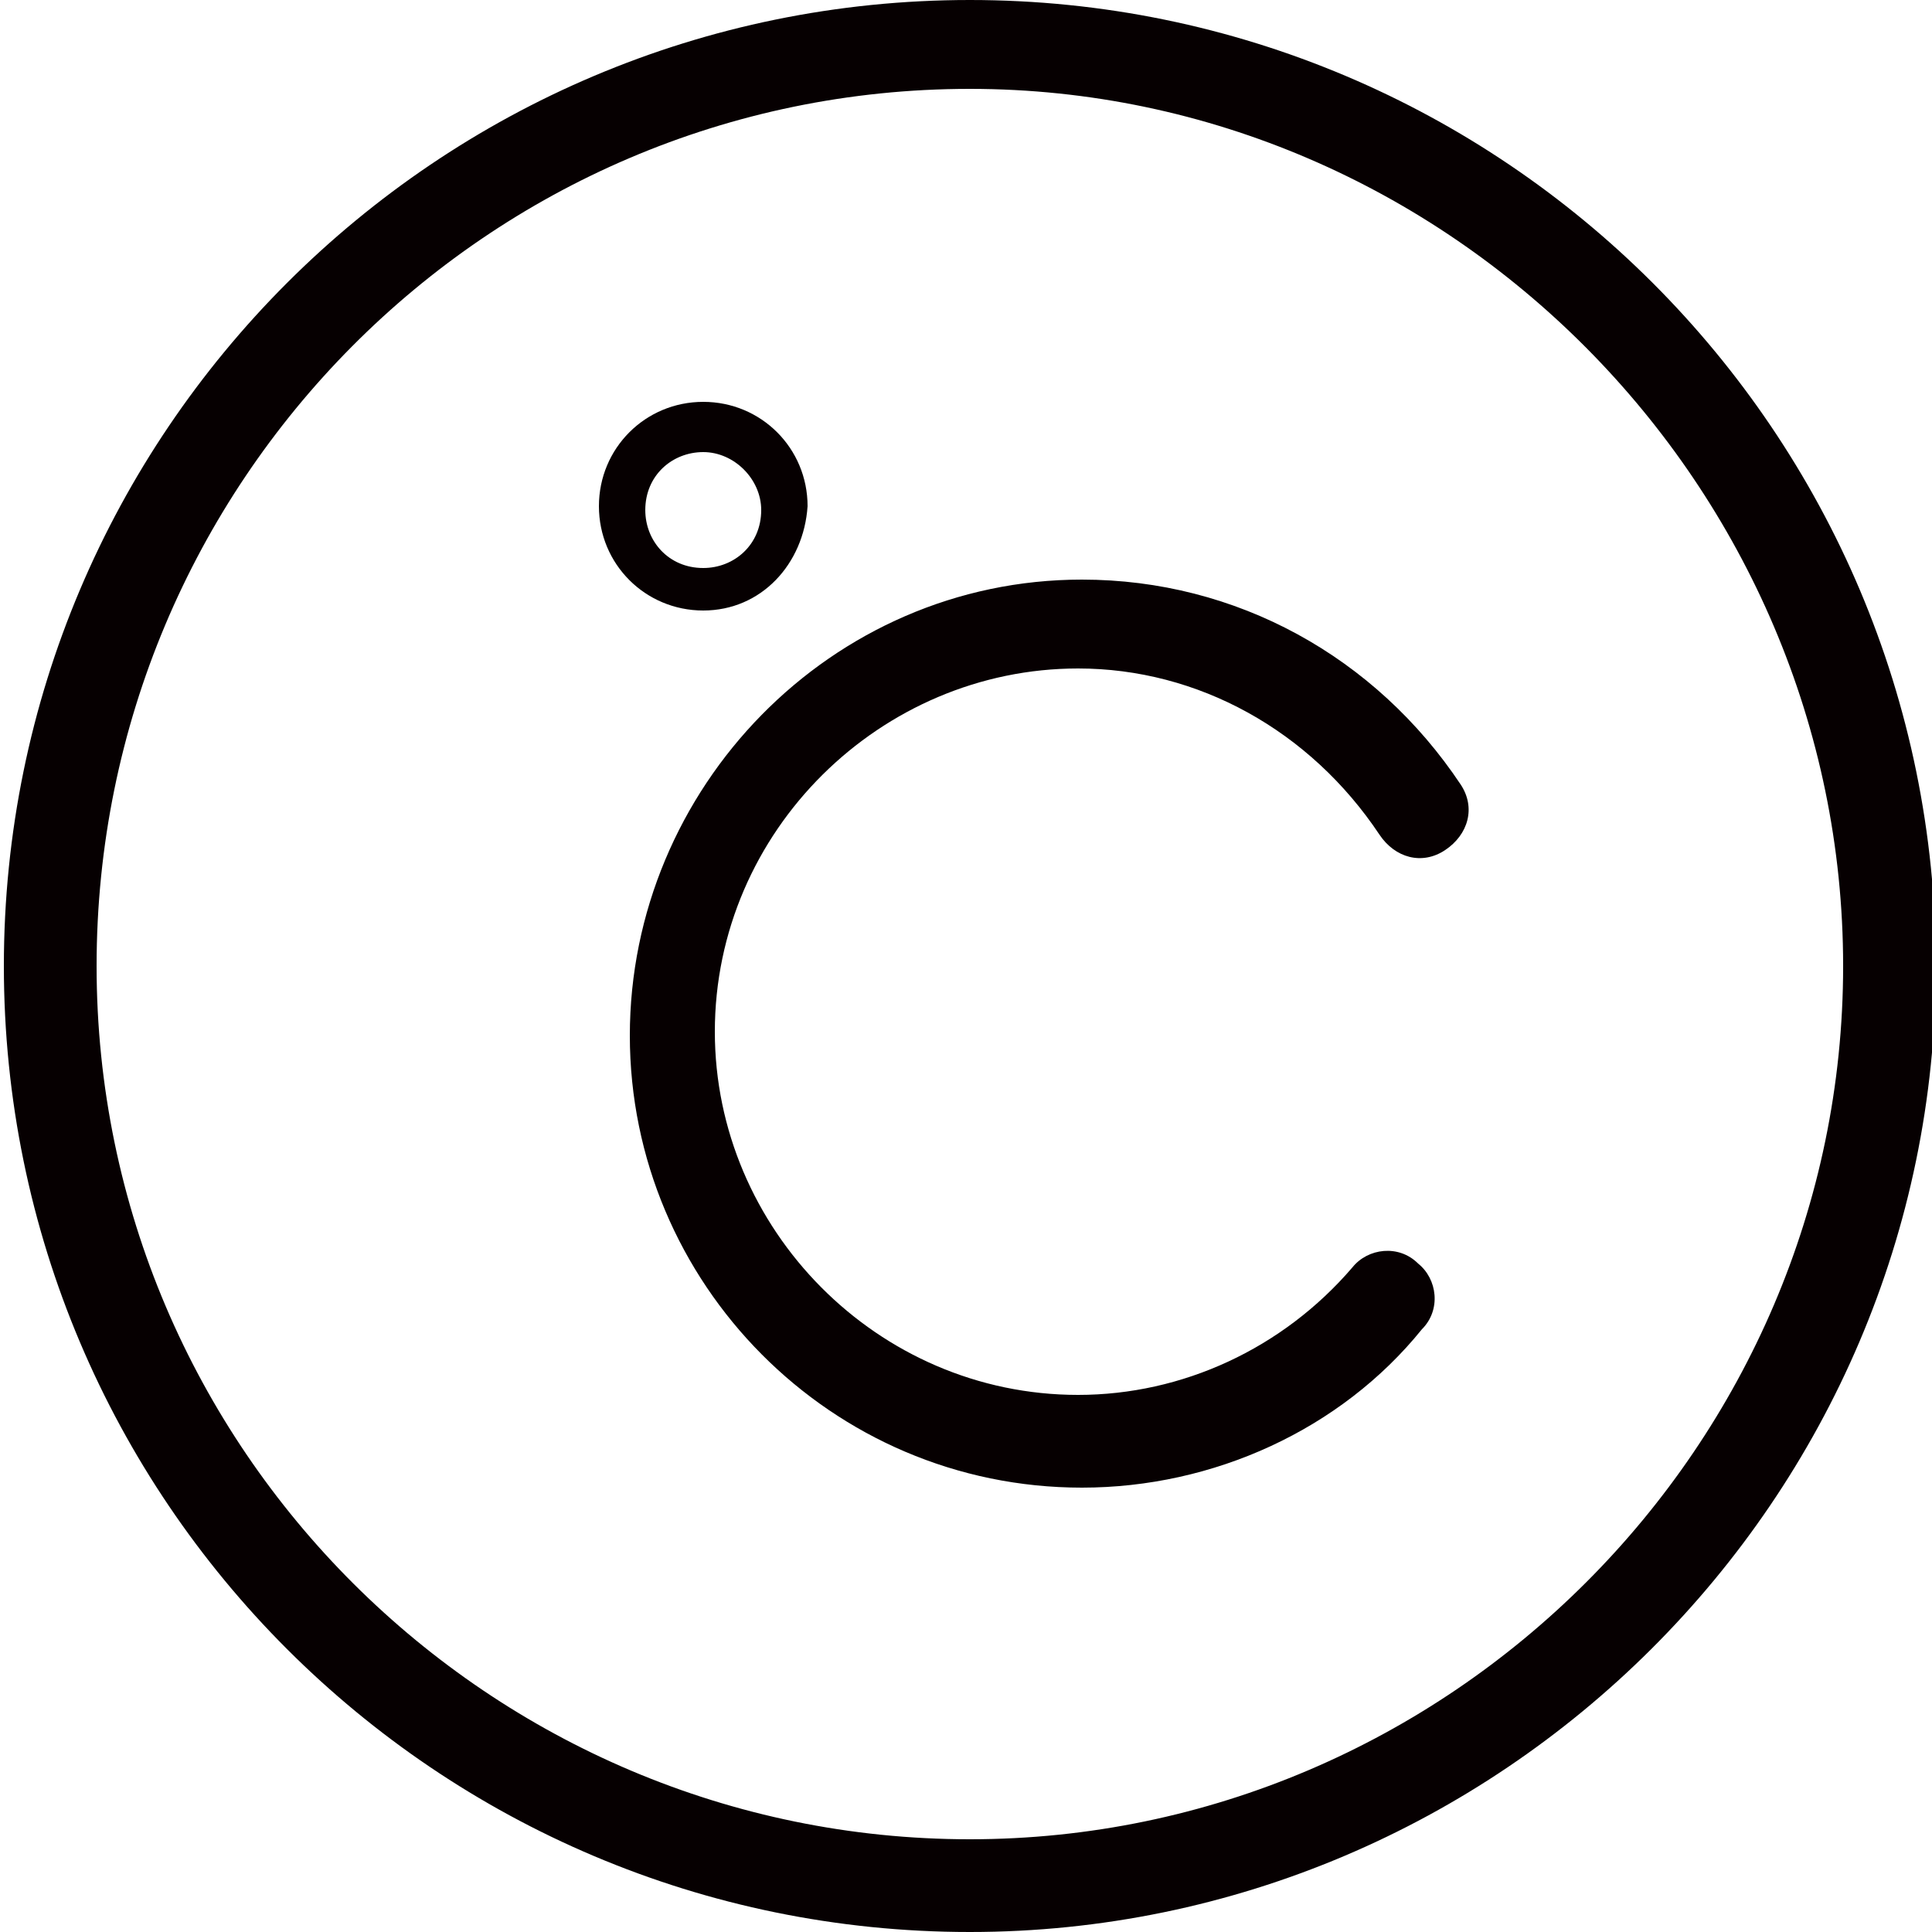 <?xml version="1.0" encoding="utf-8"?>
<!-- Generator: Adobe Illustrator 26.0.3, SVG Export Plug-In . SVG Version: 6.00 Build 0)  -->
<svg version="1.1" id="图层_1" xmlns="http://www.w3.org/2000/svg" xmlns:xlink="http://www.w3.org/1999/xlink" x="0px" y="0px"
	 viewBox="0 0 50 50" style="enable-background:new 0 0 50 50;" xml:space="preserve">
<style type="text/css">
	.st0{fill:#060001;}
</style>
<path class="st0" d="M25.1,50c-13.8,0-25-11.2-25-25s11.2-25,25-25s25,11.2,25,25S38.8,50,25.1,50z M25.1,2.3
	C12.6,2.3,2.5,12.5,2.5,25s10.2,22.6,22.6,22.6S47.7,37.4,47.7,25S37.5,2.3,25.1,2.3z"/>
<path class="st0" d="M28,38.5c-6.5,0-11.7-5.3-11.7-11.7S21.5,15,28,15c4,0,7.6,2,9.8,5.3c0.4,0.6,0.2,1.3-0.4,1.7
	c-0.6,0.4-1.3,0.2-1.7-0.4c-1.8-2.7-4.7-4.3-7.8-4.3c-5.1,0-9.4,4.2-9.4,9.4c0,5.1,4.2,9.4,9.4,9.4c2.7,0,5.3-1.2,7.1-3.3
	c0.4-0.5,1.2-0.6,1.7-0.1c0.5,0.4,0.6,1.2,0.1,1.7C34.7,37,31.4,38.5,28,38.5L28,38.5z M18.2,15.8c-1.5,0-2.7-1.2-2.7-2.7
	c0-1.5,1.2-2.7,2.7-2.7c0,0,0,0,0,0c1.5,0,2.7,1.2,2.7,2.7C20.8,14.6,19.7,15.8,18.2,15.8z M18.2,11.7c-0.8,0-1.5,0.6-1.5,1.5
	c0,0.8,0.6,1.5,1.5,1.5c0.8,0,1.5-0.6,1.5-1.5C19.7,12.4,19,11.7,18.2,11.7z"/>
</svg>
